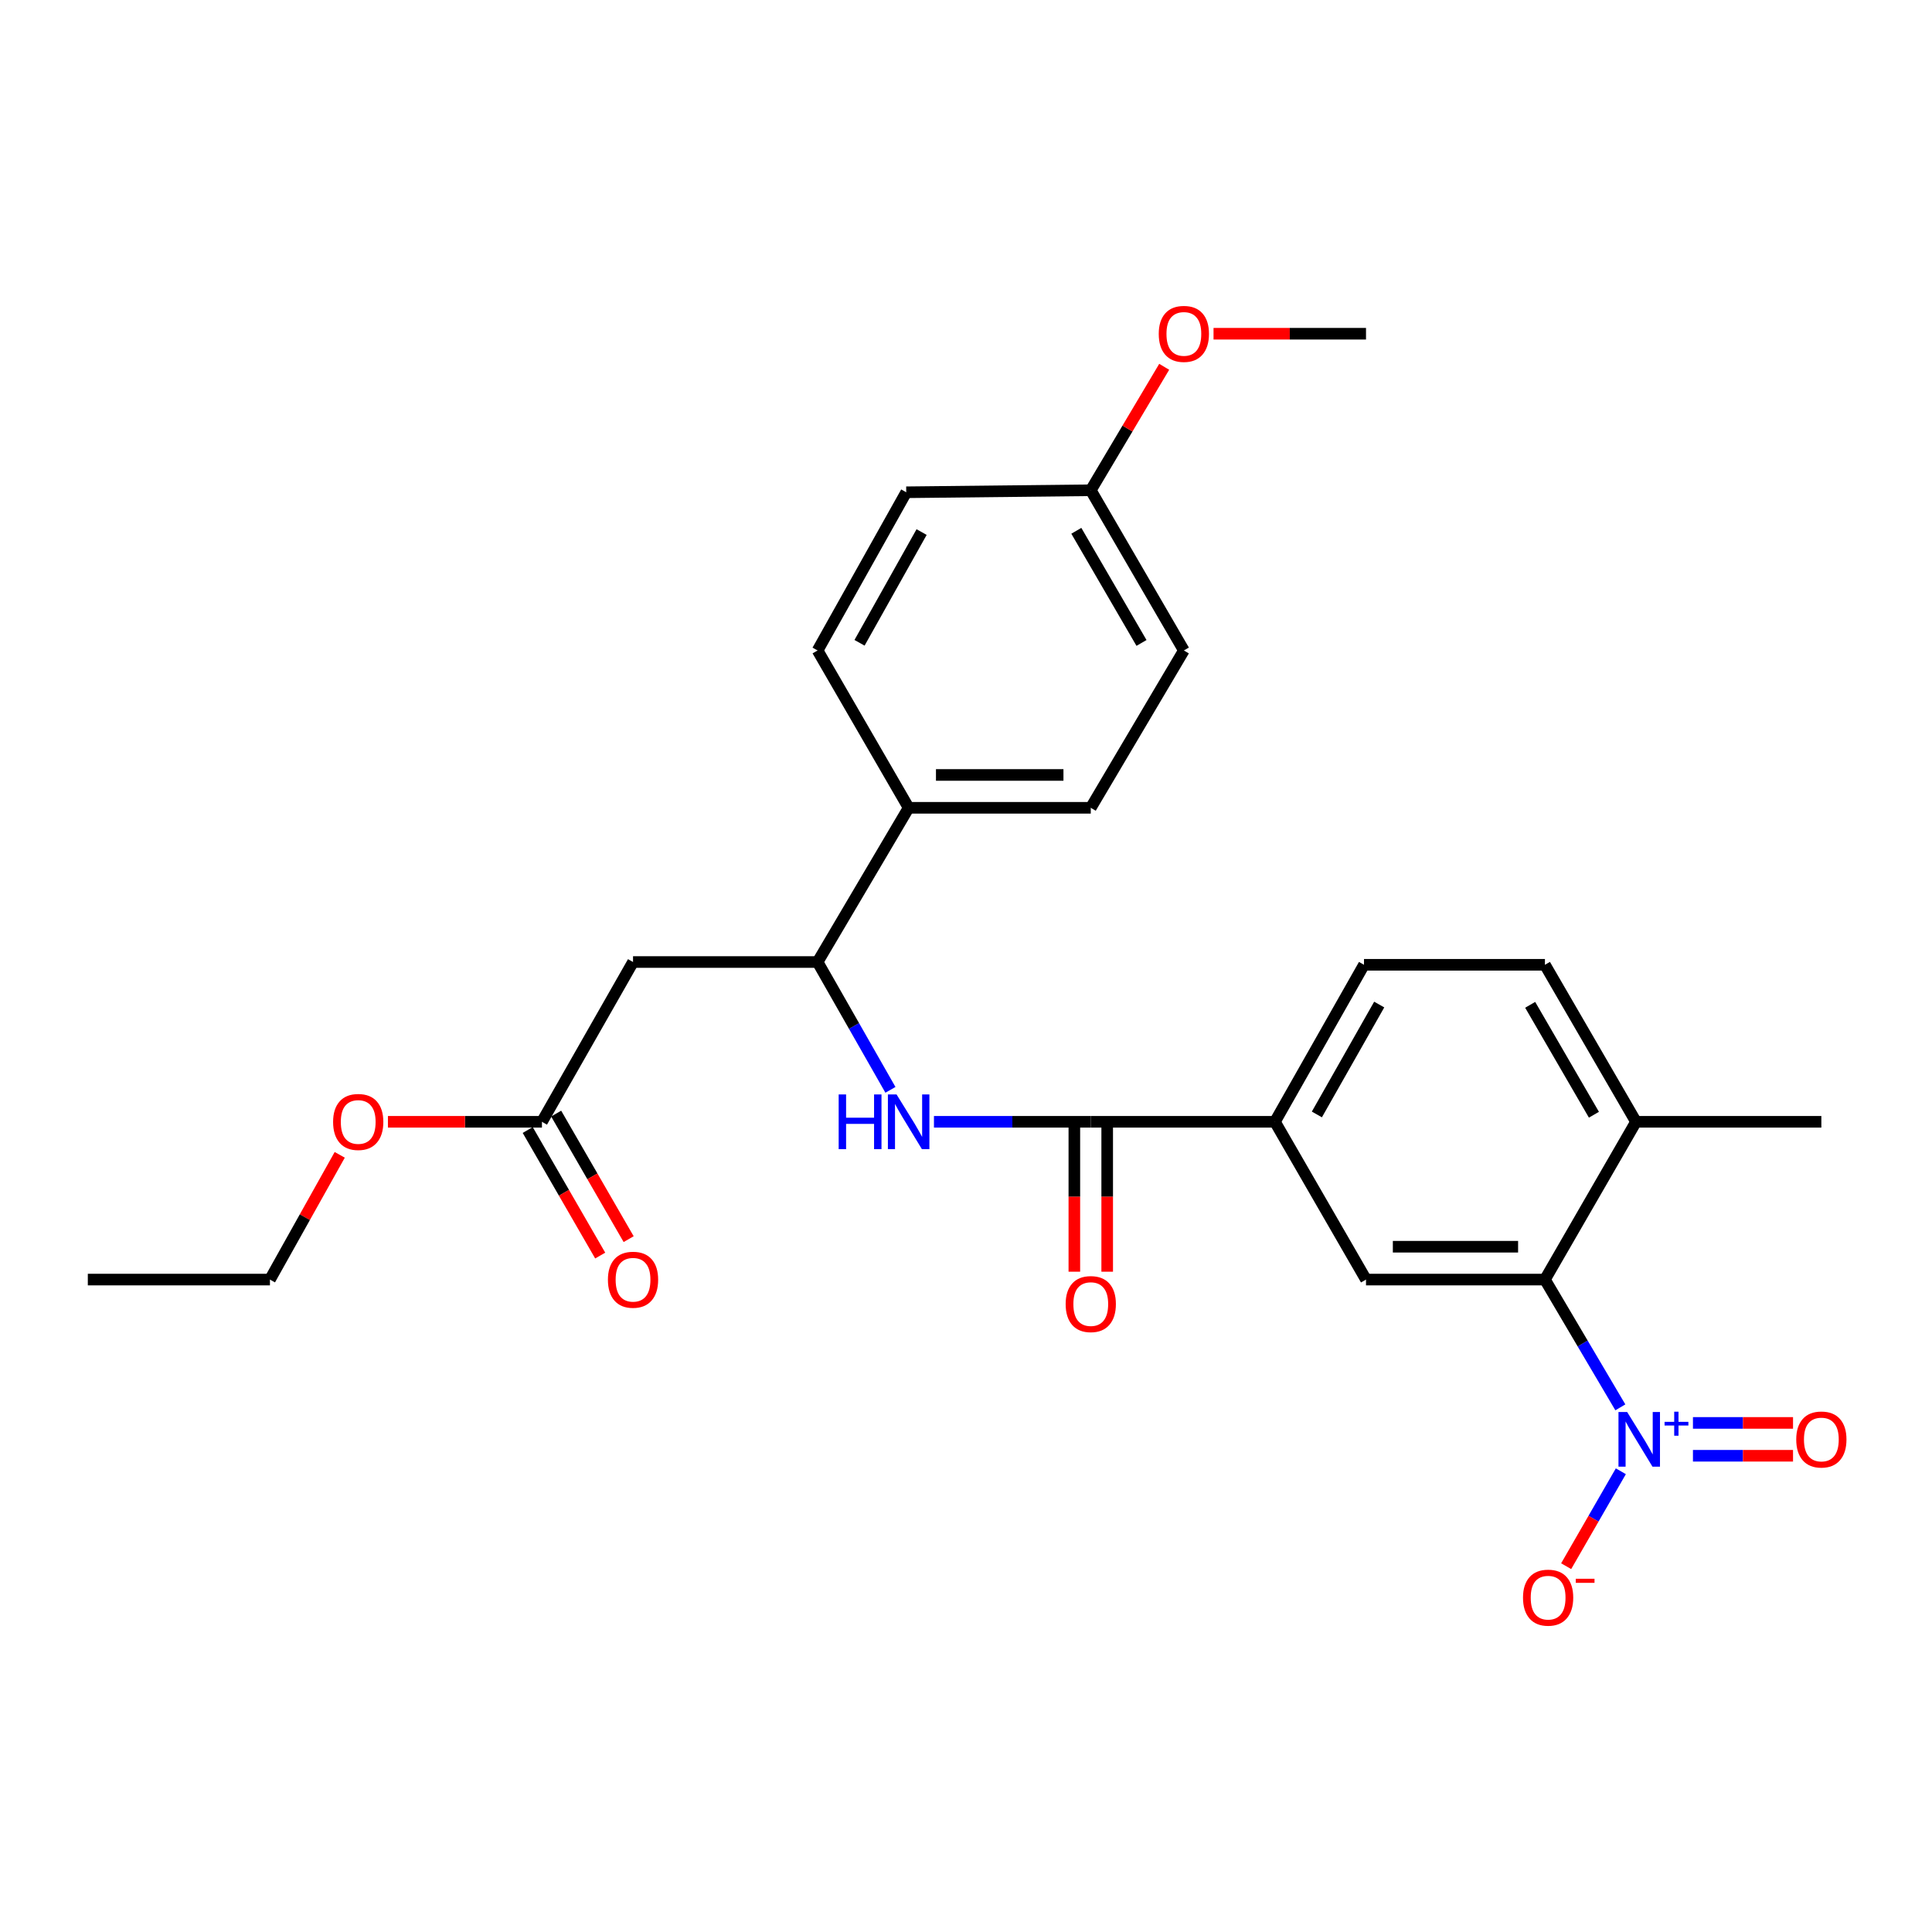 <?xml version='1.0' encoding='iso-8859-1'?>
<svg version='1.1' baseProfile='full'
              xmlns='http://www.w3.org/2000/svg'
                      xmlns:rdkit='http://www.rdkit.org/xml'
                      xmlns:xlink='http://www.w3.org/1999/xlink'
                  xml:space='preserve'
width='1000px' height='1000px' viewBox='0 0 1000 1000'>
<!-- END OF HEADER -->
<rect style='opacity:1.0;fill:#FFFFFF;stroke:none' width='1000' height='1000' x='0' y='0'> </rect>
<path class='bond-0' d='M 838.689,728.439 L 819.172,695.373' style='fill:none;fill-rule:evenodd;stroke:#0000FF;stroke-width:6px;stroke-linecap:butt;stroke-linejoin:miter;stroke-opacity:1' />
<path class='bond-0' d='M 819.172,695.373 L 799.654,662.306' style='fill:none;fill-rule:evenodd;stroke:#000000;stroke-width:6px;stroke-linecap:butt;stroke-linejoin:miter;stroke-opacity:1' />
<path class='bond-8' d='M 838.946,761.522 L 824.794,786.089' style='fill:none;fill-rule:evenodd;stroke:#0000FF;stroke-width:6px;stroke-linecap:butt;stroke-linejoin:miter;stroke-opacity:1' />
<path class='bond-8' d='M 824.794,786.089 L 810.642,810.657' style='fill:none;fill-rule:evenodd;stroke:#FF0000;stroke-width:6px;stroke-linecap:butt;stroke-linejoin:miter;stroke-opacity:1' />
<path class='bond-9' d='M 876.265,753.502 L 902.166,753.502' style='fill:none;fill-rule:evenodd;stroke:#0000FF;stroke-width:6px;stroke-linecap:butt;stroke-linejoin:miter;stroke-opacity:1' />
<path class='bond-9' d='M 902.166,753.502 L 928.068,753.502' style='fill:none;fill-rule:evenodd;stroke:#FF0000;stroke-width:6px;stroke-linecap:butt;stroke-linejoin:miter;stroke-opacity:1' />
<path class='bond-9' d='M 876.265,736.498 L 902.166,736.498' style='fill:none;fill-rule:evenodd;stroke:#0000FF;stroke-width:6px;stroke-linecap:butt;stroke-linejoin:miter;stroke-opacity:1' />
<path class='bond-9' d='M 902.166,736.498 L 928.068,736.498' style='fill:none;fill-rule:evenodd;stroke:#FF0000;stroke-width:6px;stroke-linecap:butt;stroke-linejoin:miter;stroke-opacity:1' />
<path class='bond-3' d='M 799.654,662.306 L 707.042,662.306' style='fill:none;fill-rule:evenodd;stroke:#000000;stroke-width:6px;stroke-linecap:butt;stroke-linejoin:miter;stroke-opacity:1' />
<path class='bond-3' d='M 785.762,645.303 L 720.934,645.303' style='fill:none;fill-rule:evenodd;stroke:#000000;stroke-width:6px;stroke-linecap:butt;stroke-linejoin:miter;stroke-opacity:1' />
<path class='bond-11' d='M 799.654,662.306 L 846.792,580.642' style='fill:none;fill-rule:evenodd;stroke:#000000;stroke-width:6px;stroke-linecap:butt;stroke-linejoin:miter;stroke-opacity:1' />
<path class='bond-1' d='M 564.581,580.642 L 659.904,580.642' style='fill:none;fill-rule:evenodd;stroke:#000000;stroke-width:6px;stroke-linecap:butt;stroke-linejoin:miter;stroke-opacity:1' />
<path class='bond-2' d='M 564.581,580.642 L 523.996,580.642' style='fill:none;fill-rule:evenodd;stroke:#000000;stroke-width:6px;stroke-linecap:butt;stroke-linejoin:miter;stroke-opacity:1' />
<path class='bond-2' d='M 523.996,580.642 L 483.412,580.642' style='fill:none;fill-rule:evenodd;stroke:#0000FF;stroke-width:6px;stroke-linecap:butt;stroke-linejoin:miter;stroke-opacity:1' />
<path class='bond-12' d='M 556.079,580.642 L 556.079,619.437' style='fill:none;fill-rule:evenodd;stroke:#000000;stroke-width:6px;stroke-linecap:butt;stroke-linejoin:miter;stroke-opacity:1' />
<path class='bond-12' d='M 556.079,619.437 L 556.079,658.231' style='fill:none;fill-rule:evenodd;stroke:#FF0000;stroke-width:6px;stroke-linecap:butt;stroke-linejoin:miter;stroke-opacity:1' />
<path class='bond-12' d='M 573.083,580.642 L 573.083,619.437' style='fill:none;fill-rule:evenodd;stroke:#000000;stroke-width:6px;stroke-linecap:butt;stroke-linejoin:miter;stroke-opacity:1' />
<path class='bond-12' d='M 573.083,619.437 L 573.083,658.231' style='fill:none;fill-rule:evenodd;stroke:#FF0000;stroke-width:6px;stroke-linecap:butt;stroke-linejoin:miter;stroke-opacity:1' />
<path class='bond-5' d='M 460.888,564.102 L 442.033,531.021' style='fill:none;fill-rule:evenodd;stroke:#0000FF;stroke-width:6px;stroke-linecap:butt;stroke-linejoin:miter;stroke-opacity:1' />
<path class='bond-5' d='M 442.033,531.021 L 423.178,497.939' style='fill:none;fill-rule:evenodd;stroke:#000000;stroke-width:6px;stroke-linecap:butt;stroke-linejoin:miter;stroke-opacity:1' />
<path class='bond-6' d='M 707.042,662.306 L 659.904,580.642' style='fill:none;fill-rule:evenodd;stroke:#000000;stroke-width:6px;stroke-linecap:butt;stroke-linejoin:miter;stroke-opacity:1' />
<path class='bond-4' d='M 327.656,497.939 L 423.178,497.939' style='fill:none;fill-rule:evenodd;stroke:#000000;stroke-width:6px;stroke-linecap:butt;stroke-linejoin:miter;stroke-opacity:1' />
<path class='bond-7' d='M 327.656,497.939 L 280.509,580.642' style='fill:none;fill-rule:evenodd;stroke:#000000;stroke-width:6px;stroke-linecap:butt;stroke-linejoin:miter;stroke-opacity:1' />
<path class='bond-10' d='M 423.178,497.939 L 470.315,418.117' style='fill:none;fill-rule:evenodd;stroke:#000000;stroke-width:6px;stroke-linecap:butt;stroke-linejoin:miter;stroke-opacity:1' />
<path class='bond-27' d='M 659.904,580.642 L 706.003,499.375' style='fill:none;fill-rule:evenodd;stroke:#000000;stroke-width:6px;stroke-linecap:butt;stroke-linejoin:miter;stroke-opacity:1' />
<path class='bond-27' d='M 681.609,576.842 L 713.878,519.954' style='fill:none;fill-rule:evenodd;stroke:#000000;stroke-width:6px;stroke-linecap:butt;stroke-linejoin:miter;stroke-opacity:1' />
<path class='bond-14' d='M 273.146,584.893 L 291.906,617.386' style='fill:none;fill-rule:evenodd;stroke:#000000;stroke-width:6px;stroke-linecap:butt;stroke-linejoin:miter;stroke-opacity:1' />
<path class='bond-14' d='M 291.906,617.386 L 310.665,649.88' style='fill:none;fill-rule:evenodd;stroke:#FF0000;stroke-width:6px;stroke-linecap:butt;stroke-linejoin:miter;stroke-opacity:1' />
<path class='bond-14' d='M 287.872,576.391 L 306.631,608.885' style='fill:none;fill-rule:evenodd;stroke:#000000;stroke-width:6px;stroke-linecap:butt;stroke-linejoin:miter;stroke-opacity:1' />
<path class='bond-14' d='M 306.631,608.885 L 325.39,641.378' style='fill:none;fill-rule:evenodd;stroke:#FF0000;stroke-width:6px;stroke-linecap:butt;stroke-linejoin:miter;stroke-opacity:1' />
<path class='bond-19' d='M 280.509,580.642 L 240.649,580.642' style='fill:none;fill-rule:evenodd;stroke:#000000;stroke-width:6px;stroke-linecap:butt;stroke-linejoin:miter;stroke-opacity:1' />
<path class='bond-19' d='M 240.649,580.642 L 200.79,580.642' style='fill:none;fill-rule:evenodd;stroke:#FF0000;stroke-width:6px;stroke-linecap:butt;stroke-linejoin:miter;stroke-opacity:1' />
<path class='bond-16' d='M 470.315,418.117 L 564.581,418.117' style='fill:none;fill-rule:evenodd;stroke:#000000;stroke-width:6px;stroke-linecap:butt;stroke-linejoin:miter;stroke-opacity:1' />
<path class='bond-16' d='M 484.455,401.114 L 550.441,401.114' style='fill:none;fill-rule:evenodd;stroke:#000000;stroke-width:6px;stroke-linecap:butt;stroke-linejoin:miter;stroke-opacity:1' />
<path class='bond-17' d='M 470.315,418.117 L 423.178,336.68' style='fill:none;fill-rule:evenodd;stroke:#000000;stroke-width:6px;stroke-linecap:butt;stroke-linejoin:miter;stroke-opacity:1' />
<path class='bond-15' d='M 846.792,580.642 L 799.654,499.375' style='fill:none;fill-rule:evenodd;stroke:#000000;stroke-width:6px;stroke-linecap:butt;stroke-linejoin:miter;stroke-opacity:1' />
<path class='bond-15' d='M 825.013,576.983 L 792.016,520.096' style='fill:none;fill-rule:evenodd;stroke:#000000;stroke-width:6px;stroke-linecap:butt;stroke-linejoin:miter;stroke-opacity:1' />
<path class='bond-23' d='M 846.792,580.642 L 942.729,580.642' style='fill:none;fill-rule:evenodd;stroke:#000000;stroke-width:6px;stroke-linecap:butt;stroke-linejoin:miter;stroke-opacity:1' />
<path class='bond-13' d='M 706.003,499.375 L 799.654,499.375' style='fill:none;fill-rule:evenodd;stroke:#000000;stroke-width:6px;stroke-linecap:butt;stroke-linejoin:miter;stroke-opacity:1' />
<path class='bond-21' d='M 564.581,418.117 L 612.767,336.68' style='fill:none;fill-rule:evenodd;stroke:#000000;stroke-width:6px;stroke-linecap:butt;stroke-linejoin:miter;stroke-opacity:1' />
<path class='bond-20' d='M 423.178,336.68 L 469.068,254.798' style='fill:none;fill-rule:evenodd;stroke:#000000;stroke-width:6px;stroke-linecap:butt;stroke-linejoin:miter;stroke-opacity:1' />
<path class='bond-20' d='M 444.894,332.711 L 477.018,275.394' style='fill:none;fill-rule:evenodd;stroke:#000000;stroke-width:6px;stroke-linecap:butt;stroke-linejoin:miter;stroke-opacity:1' />
<path class='bond-18' d='M 564.581,253.759 L 469.068,254.798' style='fill:none;fill-rule:evenodd;stroke:#000000;stroke-width:6px;stroke-linecap:butt;stroke-linejoin:miter;stroke-opacity:1' />
<path class='bond-22' d='M 564.581,253.759 L 583.584,221.807' style='fill:none;fill-rule:evenodd;stroke:#000000;stroke-width:6px;stroke-linecap:butt;stroke-linejoin:miter;stroke-opacity:1' />
<path class='bond-22' d='M 583.584,221.807 L 602.587,189.854' style='fill:none;fill-rule:evenodd;stroke:#FF0000;stroke-width:6px;stroke-linecap:butt;stroke-linejoin:miter;stroke-opacity:1' />
<path class='bond-28' d='M 564.581,253.759 L 612.767,336.68' style='fill:none;fill-rule:evenodd;stroke:#000000;stroke-width:6px;stroke-linecap:butt;stroke-linejoin:miter;stroke-opacity:1' />
<path class='bond-28' d='M 557.107,274.741 L 590.838,332.785' style='fill:none;fill-rule:evenodd;stroke:#000000;stroke-width:6px;stroke-linecap:butt;stroke-linejoin:miter;stroke-opacity:1' />
<path class='bond-24' d='M 175.845,597.742 L 157.782,630.024' style='fill:none;fill-rule:evenodd;stroke:#FF0000;stroke-width:6px;stroke-linecap:butt;stroke-linejoin:miter;stroke-opacity:1' />
<path class='bond-24' d='M 157.782,630.024 L 139.72,662.306' style='fill:none;fill-rule:evenodd;stroke:#000000;stroke-width:6px;stroke-linecap:butt;stroke-linejoin:miter;stroke-opacity:1' />
<path class='bond-25' d='M 628.124,172.738 L 667.583,172.738' style='fill:none;fill-rule:evenodd;stroke:#FF0000;stroke-width:6px;stroke-linecap:butt;stroke-linejoin:miter;stroke-opacity:1' />
<path class='bond-25' d='M 667.583,172.738 L 707.042,172.738' style='fill:none;fill-rule:evenodd;stroke:#000000;stroke-width:6px;stroke-linecap:butt;stroke-linejoin:miter;stroke-opacity:1' />
<path class='bond-26' d='M 139.72,662.306 L 45.455,662.306' style='fill:none;fill-rule:evenodd;stroke:#000000;stroke-width:6px;stroke-linecap:butt;stroke-linejoin:miter;stroke-opacity:1' />
<path  class='atom-0' d='M 842.204 730.84
L 851.484 745.84
Q 852.404 747.32, 853.884 750
Q 855.364 752.68, 855.444 752.84
L 855.444 730.84
L 859.204 730.84
L 859.204 759.16
L 855.324 759.16
L 845.364 742.76
Q 844.204 740.84, 842.964 738.64
Q 841.764 736.44, 841.404 735.76
L 841.404 759.16
L 837.724 759.16
L 837.724 730.84
L 842.204 730.84
' fill='#0000FF'/>
<path  class='atom-0' d='M 861.58 735.945
L 866.569 735.945
L 866.569 730.691
L 868.787 730.691
L 868.787 735.945
L 873.909 735.945
L 873.909 737.846
L 868.787 737.846
L 868.787 743.126
L 866.569 743.126
L 866.569 737.846
L 861.58 737.846
L 861.58 735.945
' fill='#0000FF'/>
<path  class='atom-3' d='M 434.095 566.482
L 437.935 566.482
L 437.935 578.522
L 452.415 578.522
L 452.415 566.482
L 456.255 566.482
L 456.255 594.802
L 452.415 594.802
L 452.415 581.722
L 437.935 581.722
L 437.935 594.802
L 434.095 594.802
L 434.095 566.482
' fill='#0000FF'/>
<path  class='atom-3' d='M 464.055 566.482
L 473.335 581.482
Q 474.255 582.962, 475.735 585.642
Q 477.215 588.322, 477.295 588.482
L 477.295 566.482
L 481.055 566.482
L 481.055 594.802
L 477.175 594.802
L 467.215 578.402
Q 466.055 576.482, 464.815 574.282
Q 463.615 572.082, 463.255 571.402
L 463.255 594.802
L 459.575 594.802
L 459.575 566.482
L 464.055 566.482
' fill='#0000FF'/>
<path  class='atom-9' d='M 788.307 826.942
Q 788.307 820.142, 791.667 816.342
Q 795.027 812.542, 801.307 812.542
Q 807.587 812.542, 810.947 816.342
Q 814.307 820.142, 814.307 826.942
Q 814.307 833.822, 810.907 837.742
Q 807.507 841.622, 801.307 841.622
Q 795.067 841.622, 791.667 837.742
Q 788.307 833.862, 788.307 826.942
M 801.307 838.422
Q 805.627 838.422, 807.947 835.542
Q 810.307 832.622, 810.307 826.942
Q 810.307 821.382, 807.947 818.582
Q 805.627 815.742, 801.307 815.742
Q 796.987 815.742, 794.627 818.542
Q 792.307 821.342, 792.307 826.942
Q 792.307 832.662, 794.627 835.542
Q 796.987 838.422, 801.307 838.422
' fill='#FF0000'/>
<path  class='atom-9' d='M 815.627 817.165
L 825.316 817.165
L 825.316 819.277
L 815.627 819.277
L 815.627 817.165
' fill='#FF0000'/>
<path  class='atom-10' d='M 929.729 745.08
Q 929.729 738.28, 933.089 734.48
Q 936.449 730.68, 942.729 730.68
Q 949.009 730.68, 952.369 734.48
Q 955.729 738.28, 955.729 745.08
Q 955.729 751.96, 952.329 755.88
Q 948.929 759.76, 942.729 759.76
Q 936.489 759.76, 933.089 755.88
Q 929.729 752, 929.729 745.08
M 942.729 756.56
Q 947.049 756.56, 949.369 753.68
Q 951.729 750.76, 951.729 745.08
Q 951.729 739.52, 949.369 736.72
Q 947.049 733.88, 942.729 733.88
Q 938.409 733.88, 936.049 736.68
Q 933.729 739.48, 933.729 745.08
Q 933.729 750.8, 936.049 753.68
Q 938.409 756.56, 942.729 756.56
' fill='#FF0000'/>
<path  class='atom-13' d='M 551.581 674.988
Q 551.581 668.188, 554.941 664.388
Q 558.301 660.588, 564.581 660.588
Q 570.861 660.588, 574.221 664.388
Q 577.581 668.188, 577.581 674.988
Q 577.581 681.868, 574.181 685.788
Q 570.781 689.668, 564.581 689.668
Q 558.341 689.668, 554.941 685.788
Q 551.581 681.908, 551.581 674.988
M 564.581 686.468
Q 568.901 686.468, 571.221 683.588
Q 573.581 680.668, 573.581 674.988
Q 573.581 669.428, 571.221 666.628
Q 568.901 663.788, 564.581 663.788
Q 560.261 663.788, 557.901 666.588
Q 555.581 669.388, 555.581 674.988
Q 555.581 680.708, 557.901 683.588
Q 560.261 686.468, 564.581 686.468
' fill='#FF0000'/>
<path  class='atom-15' d='M 314.656 662.386
Q 314.656 655.586, 318.016 651.786
Q 321.376 647.986, 327.656 647.986
Q 333.936 647.986, 337.296 651.786
Q 340.656 655.586, 340.656 662.386
Q 340.656 669.266, 337.256 673.186
Q 333.856 677.066, 327.656 677.066
Q 321.416 677.066, 318.016 673.186
Q 314.656 669.306, 314.656 662.386
M 327.656 673.866
Q 331.976 673.866, 334.296 670.986
Q 336.656 668.066, 336.656 662.386
Q 336.656 656.826, 334.296 654.026
Q 331.976 651.186, 327.656 651.186
Q 323.336 651.186, 320.976 653.986
Q 318.656 656.786, 318.656 662.386
Q 318.656 668.106, 320.976 670.986
Q 323.336 673.866, 327.656 673.866
' fill='#FF0000'/>
<path  class='atom-20' d='M 172.412 580.722
Q 172.412 573.922, 175.772 570.122
Q 179.132 566.322, 185.412 566.322
Q 191.692 566.322, 195.052 570.122
Q 198.412 573.922, 198.412 580.722
Q 198.412 587.602, 195.012 591.522
Q 191.612 595.402, 185.412 595.402
Q 179.172 595.402, 175.772 591.522
Q 172.412 587.642, 172.412 580.722
M 185.412 592.202
Q 189.732 592.202, 192.052 589.322
Q 194.412 586.402, 194.412 580.722
Q 194.412 575.162, 192.052 572.362
Q 189.732 569.522, 185.412 569.522
Q 181.092 569.522, 178.732 572.322
Q 176.412 575.122, 176.412 580.722
Q 176.412 586.442, 178.732 589.322
Q 181.092 592.202, 185.412 592.202
' fill='#FF0000'/>
<path  class='atom-23' d='M 599.767 172.818
Q 599.767 166.018, 603.127 162.218
Q 606.487 158.418, 612.767 158.418
Q 619.047 158.418, 622.407 162.218
Q 625.767 166.018, 625.767 172.818
Q 625.767 179.698, 622.367 183.618
Q 618.967 187.498, 612.767 187.498
Q 606.527 187.498, 603.127 183.618
Q 599.767 179.738, 599.767 172.818
M 612.767 184.298
Q 617.087 184.298, 619.407 181.418
Q 621.767 178.498, 621.767 172.818
Q 621.767 167.258, 619.407 164.458
Q 617.087 161.618, 612.767 161.618
Q 608.447 161.618, 606.087 164.418
Q 603.767 167.218, 603.767 172.818
Q 603.767 178.538, 606.087 181.418
Q 608.447 184.298, 612.767 184.298
' fill='#FF0000'/>
</svg>
